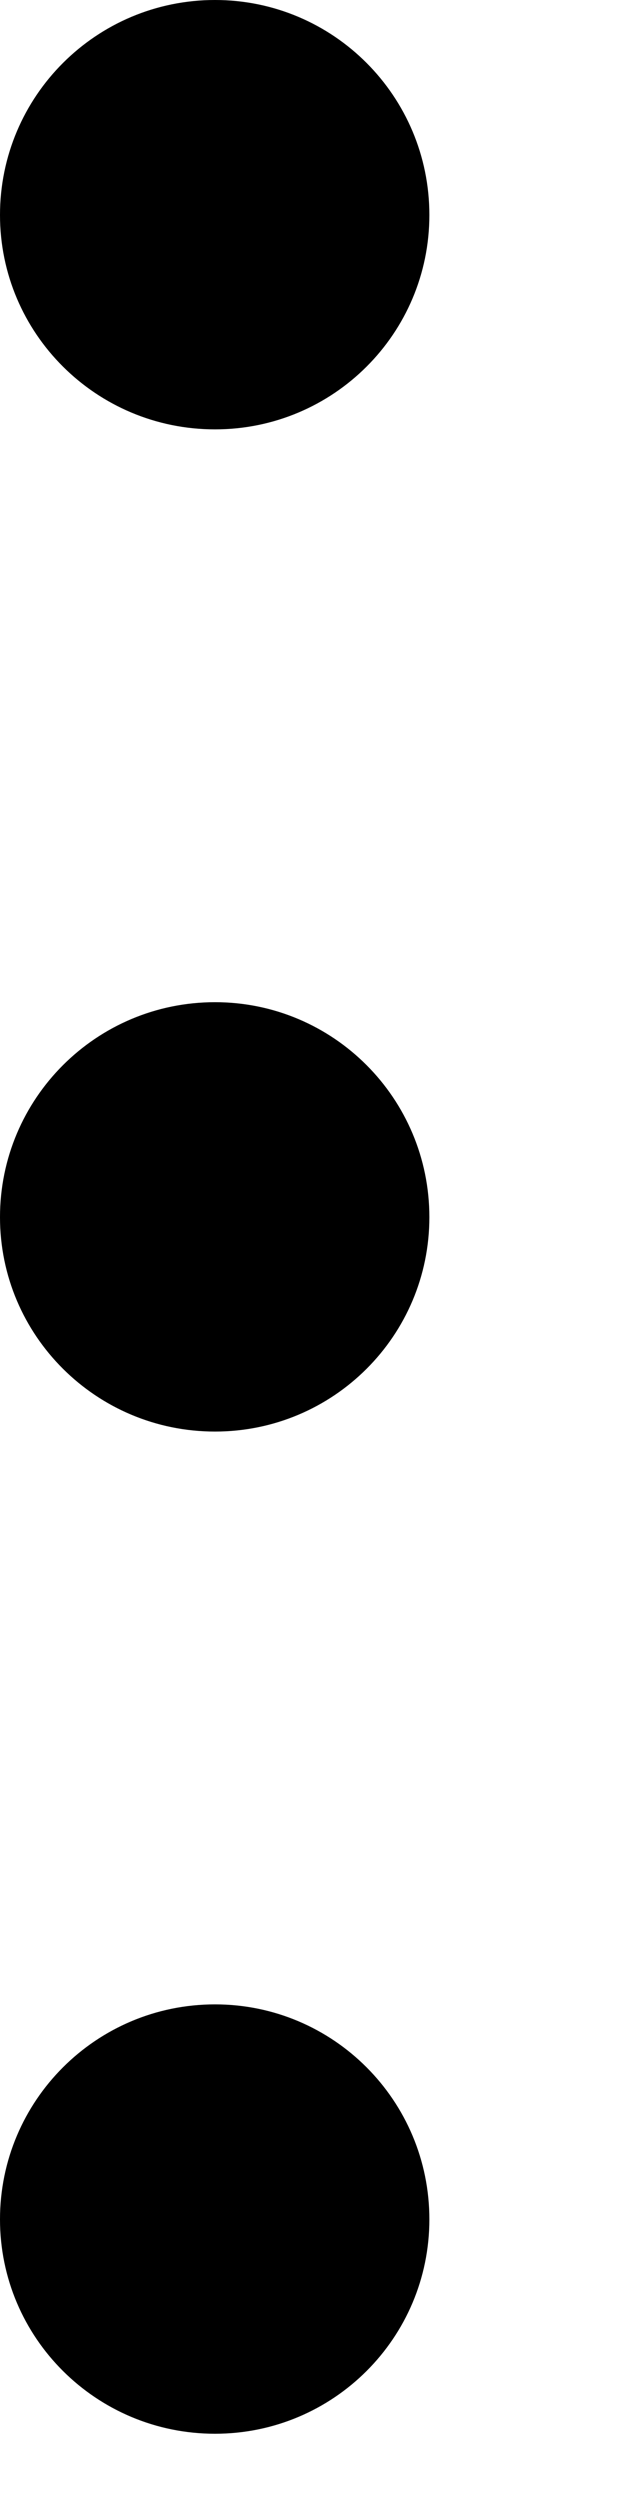 <?xml version="1.0" encoding="utf-8"?>
<svg xmlns="http://www.w3.org/2000/svg" fill="none" height="100%" overflow="visible" preserveAspectRatio="none" style="display: block;" viewBox="0 0 2 8" width="100%">
<path d="M0.688 6.414C1.067 6.414 1.374 6.722 1.374 7.102C1.374 7.481 1.067 7.788 0.688 7.788C0.308 7.788 0 7.481 0 7.102C0 6.722 0.308 6.414 0.688 6.414ZM0.688 3.207C1.067 3.207 1.374 3.515 1.374 3.895C1.374 4.274 1.067 4.581 0.688 4.581C0.308 4.581 0 4.274 0 3.895C0 3.515 0.308 3.207 0.688 3.207ZM0.688 0C1.067 0 1.374 0.308 1.374 0.688C1.374 1.067 1.067 1.374 0.688 1.374C0.308 1.374 0 1.067 0 0.688C0 0.308 0.308 0 0.688 0Z" fill="black" id="Union"/>
</svg>